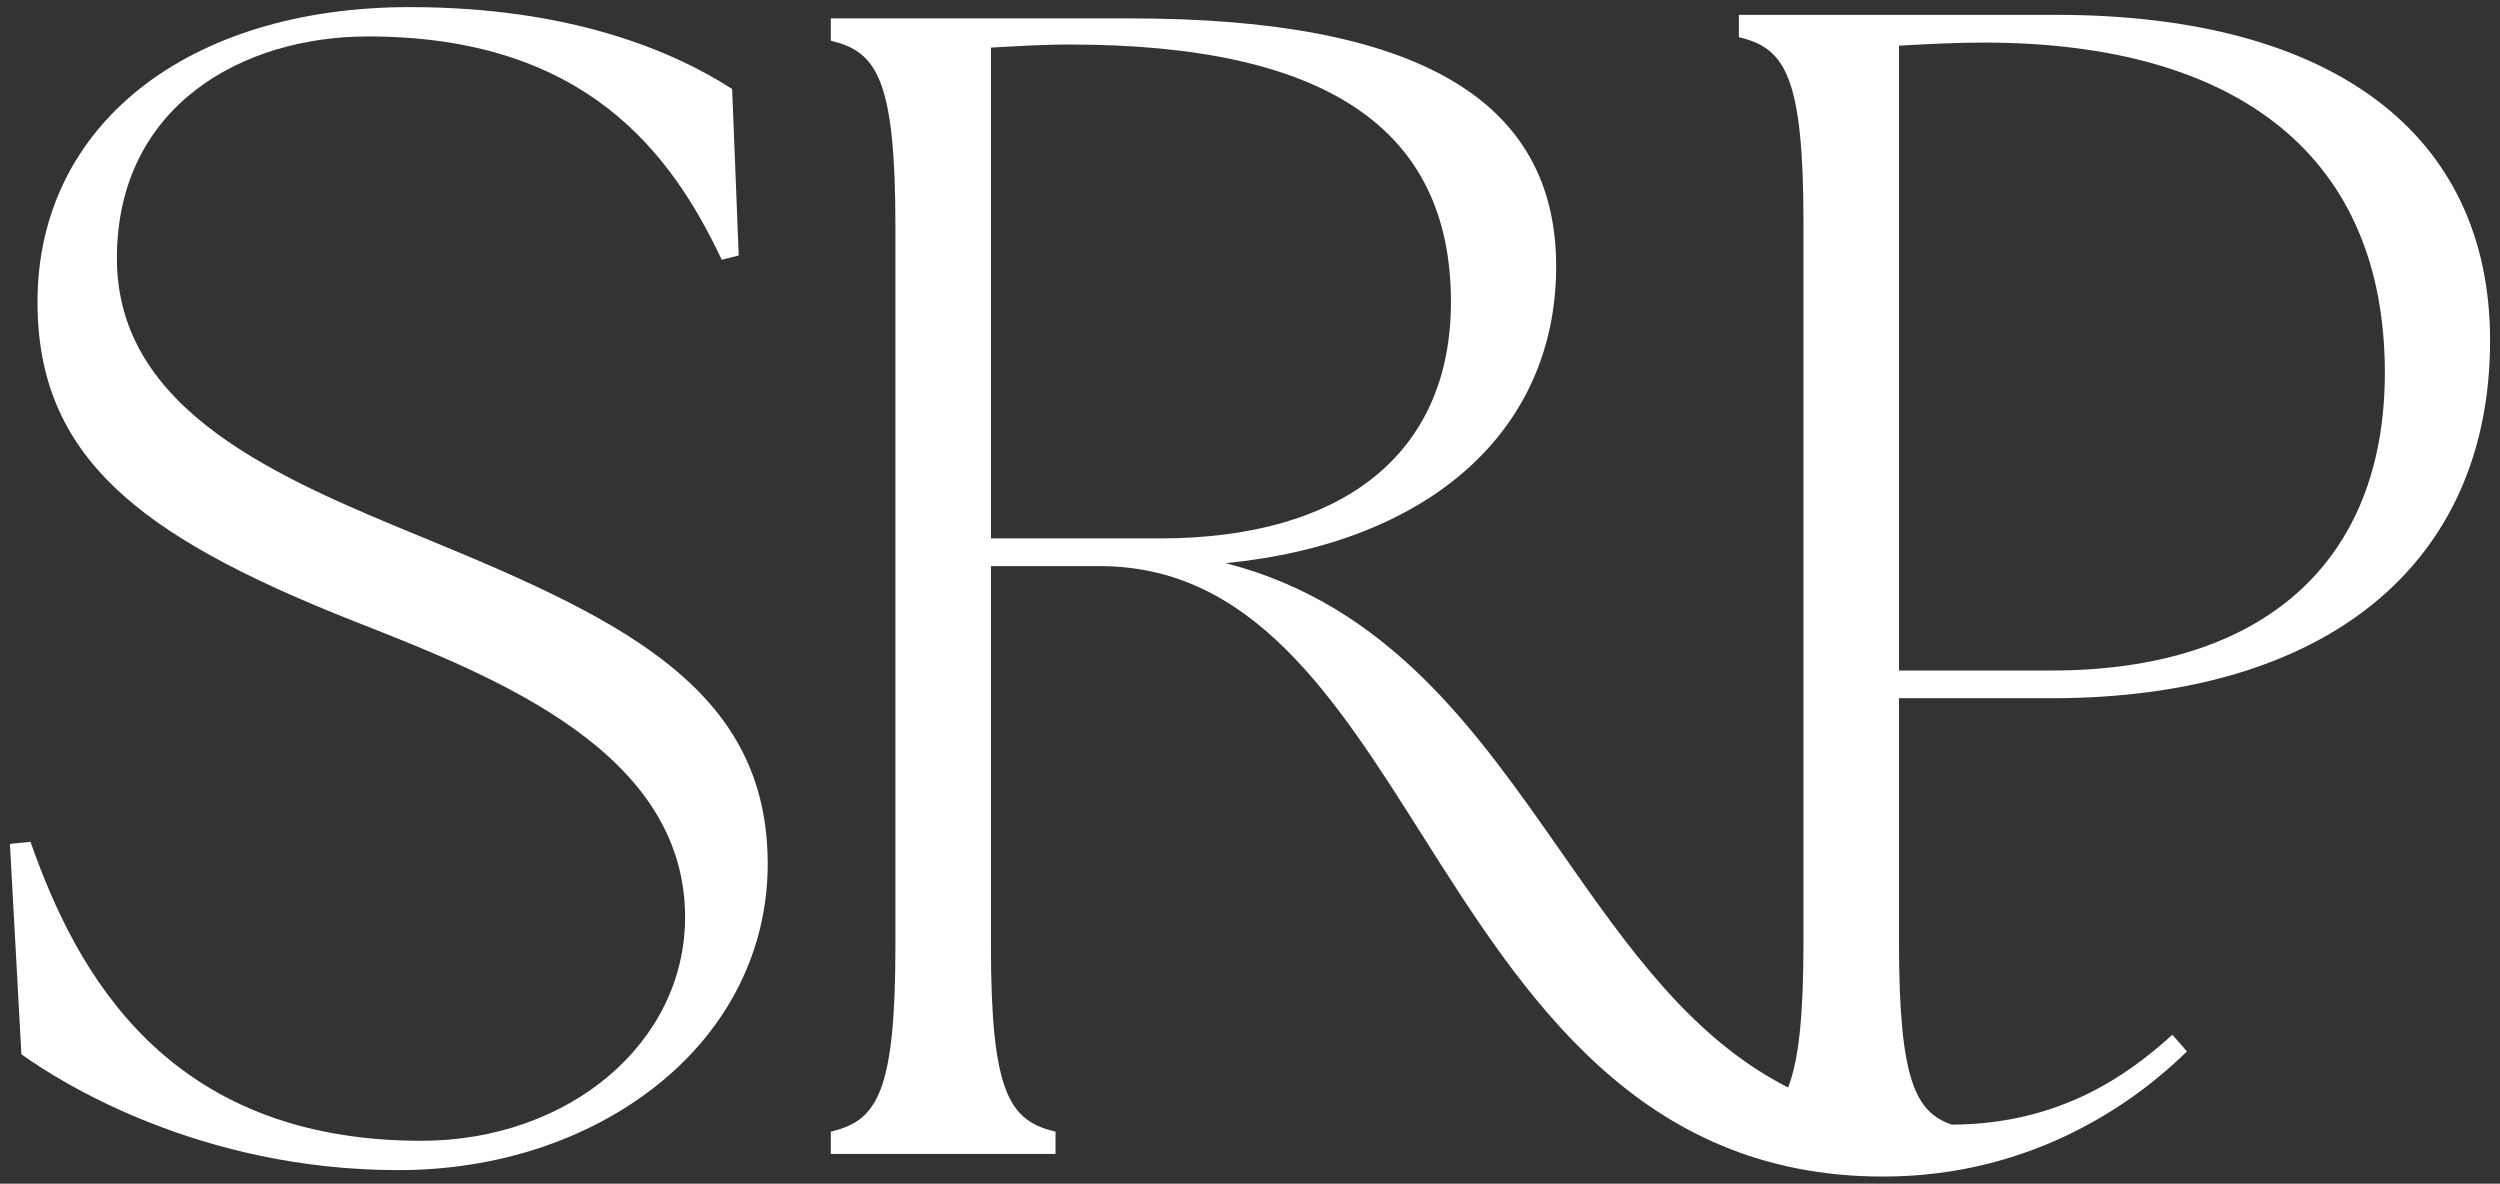 <?xml version="1.0" encoding="UTF-8"?>
<svg id="Vrstva_1" xmlns="http://www.w3.org/2000/svg" version="1.1" viewBox="0 0 245 116">
  <rect x="0" y="0" width="245" height="116" fill="#333333" stroke="none"/>
  <!-- Generator: Adobe Illustrator 29.8.3, SVG Export Plug-In . SVG Version: 2.1.1 Build 3)  -->
  <defs>
    <style>
      .st0 {
        fill: #fff;
      }
    </style>
  </defs>
  <path class="st0" d="M201.046,68.427c26.914,0,42.981-13.109,42.981-35.068,0-20.275-15.493-31.903-42.507-31.903h-31.11v2.187l.189.047c4.33,1.083,6.141,3.84,6.141,18.116v70.586c0,7.155-.467,11.555-1.509,14.18-9.492-4.834-15.69-13.709-22.251-23.101-8.309-11.895-16.89-24.183-32.863-28.283,20.023-1.969,32.387-13.011,32.387-29.078,0-16.356-13.645-24.307-41.713-24.307h-29.371v2.187l.189.048c4.33,1.082,6.141,3.839,6.141,18.116v70.585c0,14.276-1.811,17.032-6.141,18.115l-.189.048v2.186h22.022v-2.186l-.189-.048c-4.331-1.082-6.14-3.839-6.14-18.115v-37.259h10.67c14.915,0,23.018,12.807,31.597,26.366,9.922,15.683,21.168,33.457,45.16,33.457,14.947,0,24.967-7.58,29.611-12.098l.169-.166-1.429-1.635-.188.169c-4.112,3.7-10.805,8.617-21.443,8.64-3.494-1.232-5.158-4.243-5.158-17.821v-23.965h14.944ZM194.398,4.173c25.355,0,39.317,11.489,39.317,32.352,0,18.548-11.907,29.186-32.669,29.186h-14.944V4.475c2.717-.151,5.52-.302,8.296-.302M142.192,29.592c0,14.727-10.407,23.173-28.554,23.173h-16.525V4.664l.674-.038c2.436-.136,4.736-.264,6.988-.264,25.178,0,37.417,8.252,37.417,25.23"/>
  <path class="st0" d="M42.48,53.101l-1.01-.417c-14.069-5.802-30.014-12.379-30.014-27.364S23.81,3.571,36.053,3.571c21.463,0,29.761,11.595,34.592,21.698l.088.184,1.662-.415-.64-16.187-.004-.131-.111-.07c-5.669-3.629-15.729-7.953-31.472-7.953C18.34.697,3.675,12.309,3.675,29.593c0,7.499,2.433,13.302,7.656,18.262,4.778,4.539,12.082,8.594,23.68,13.148,13.559,5.331,32.128,12.633,32.128,28.888,0,12.284-11.361,21.906-25.864,21.906-25.018,0-33.795-16.614-38.222-29.112l-.065-.185-2.015.202,1.119,20.497.007.12.098.07c3.706,2.646,17.318,11.282,36.863,11.282,9.612,0,18.619-2.963,25.359-8.343,6.976-5.568,10.817-13.26,10.817-21.661,0-16.781-13.576-23.669-32.756-31.566"/>
</svg>
